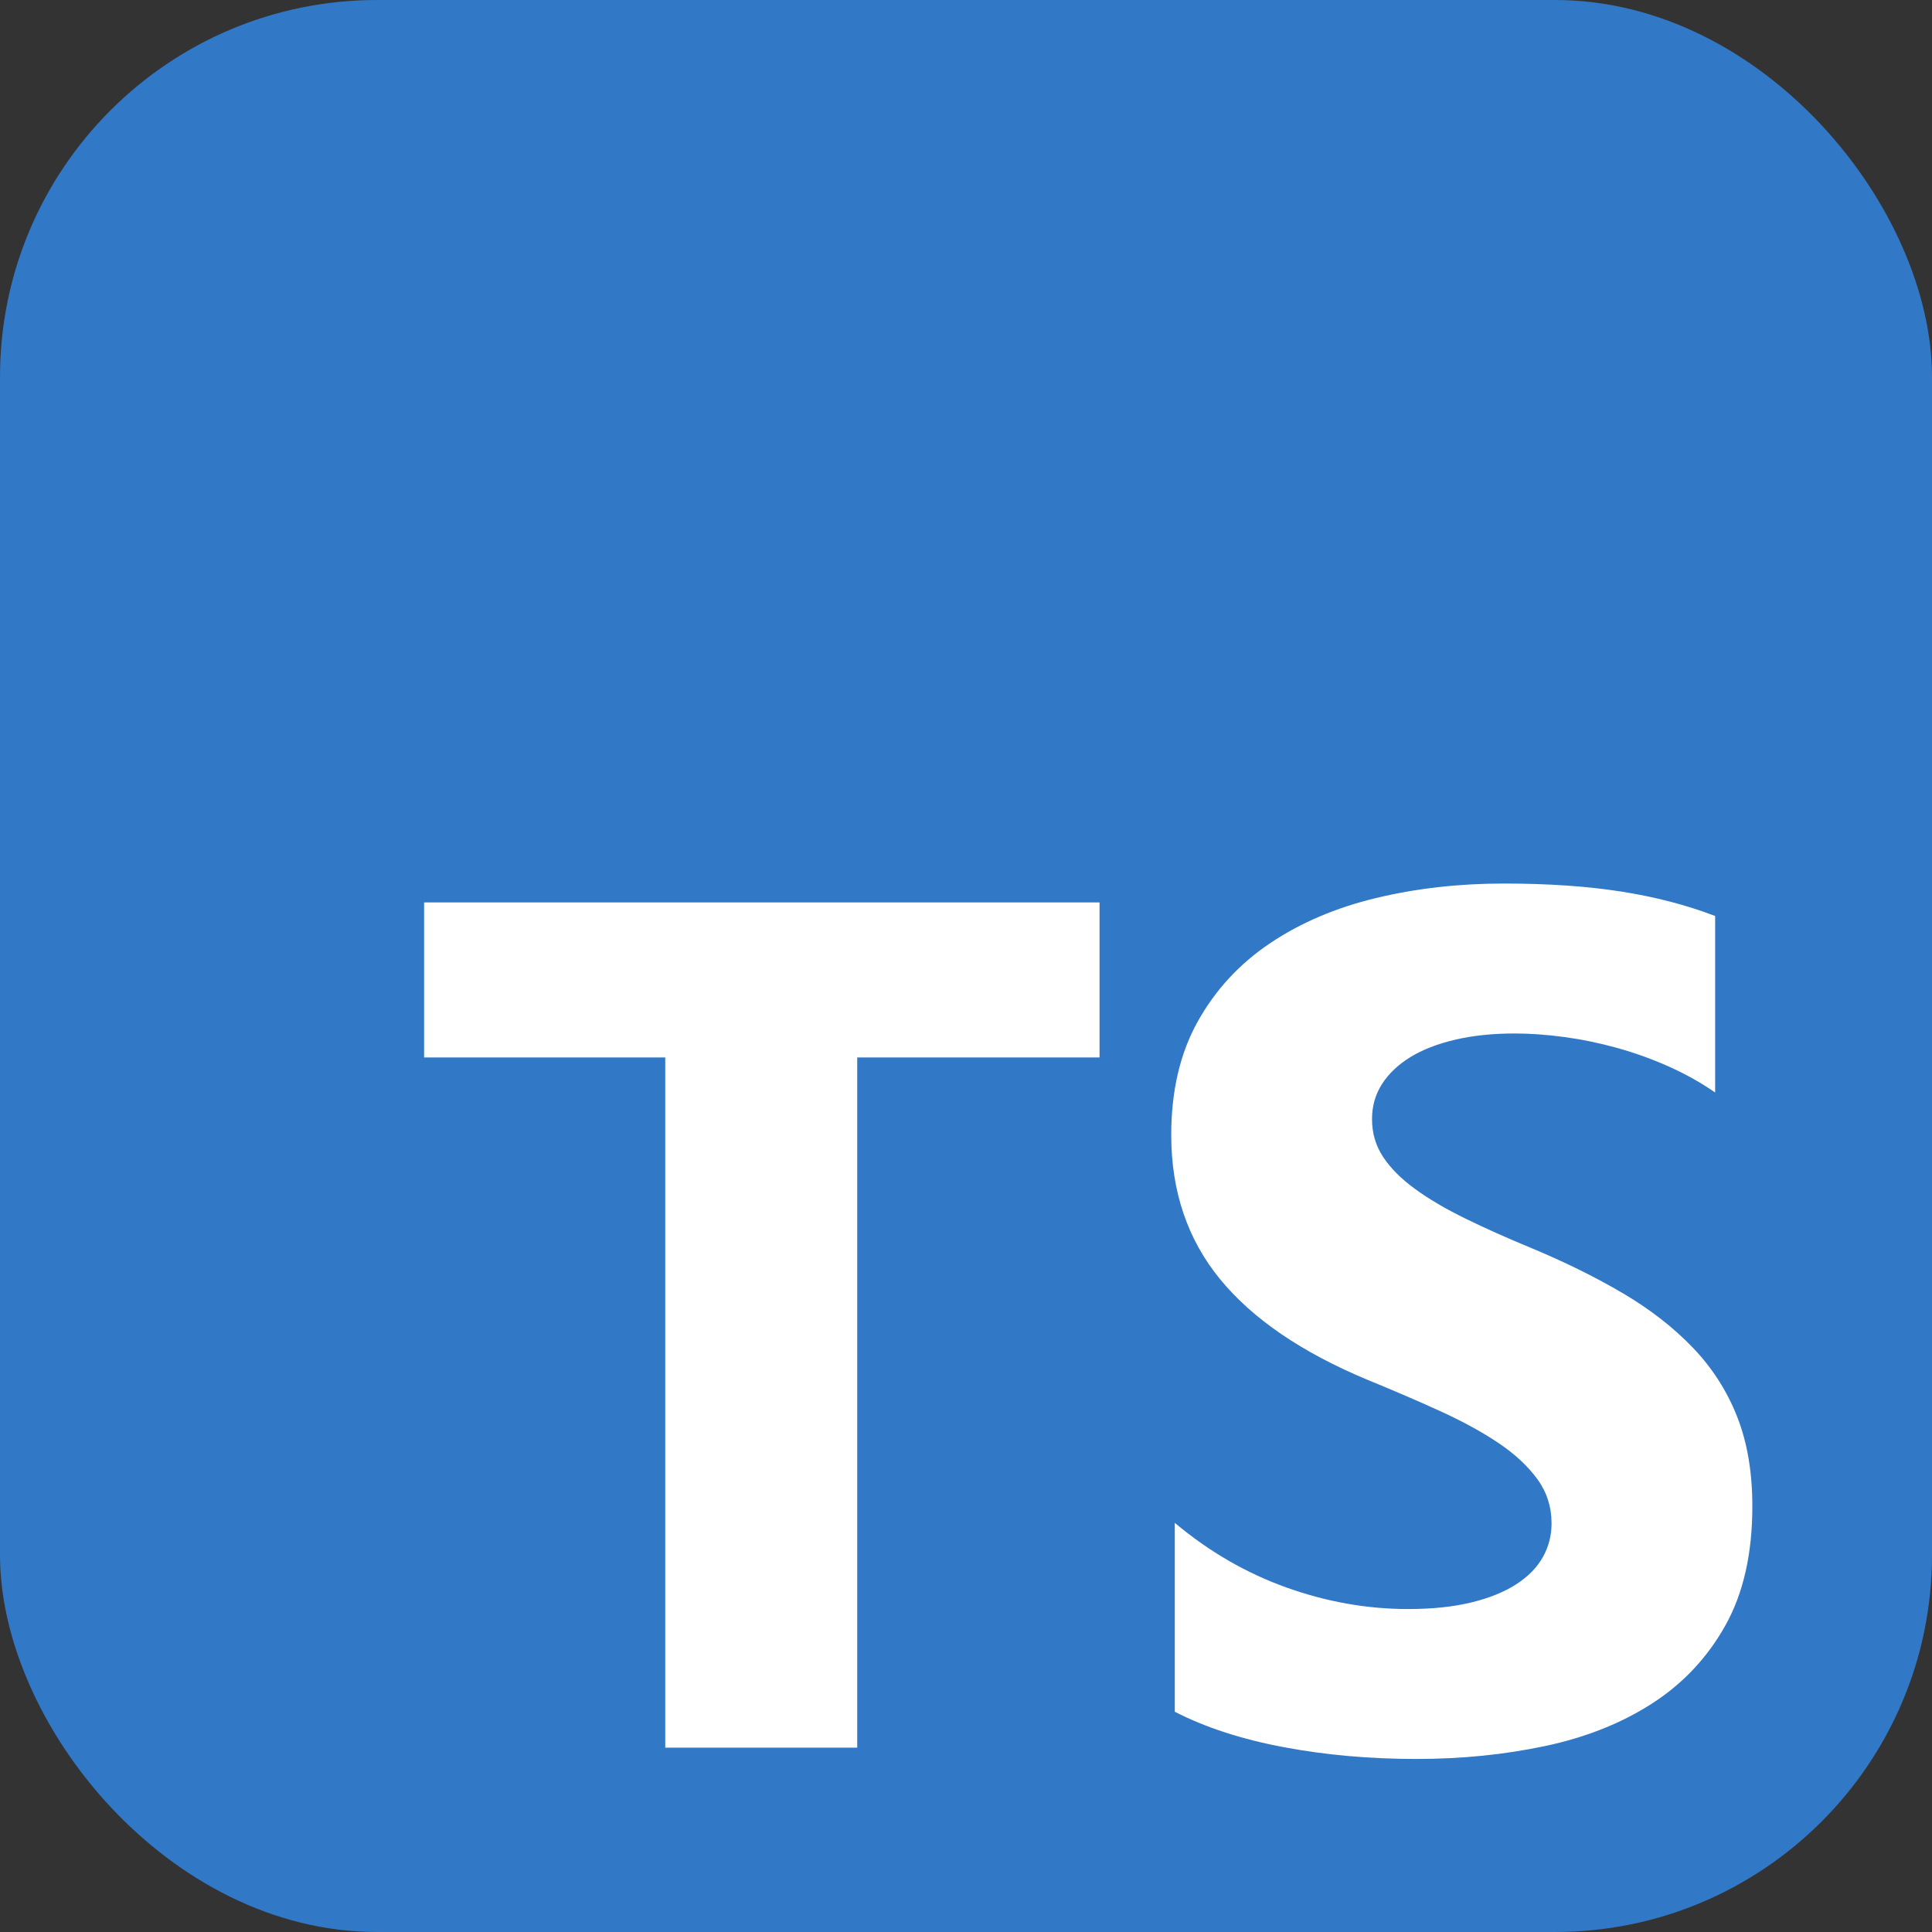 <svg preserveAspectRatio="none" width="100%" height="100%" overflow="visible" style="display: block;" viewBox="0 0 164 164" fill="none" xmlns="http://www.w3.org/2000/svg">
<rect x="0" y="0" width="164" height="164" fill="#333333" stroke="none"/>
<g id="Frame 58">
<rect width="164" height="164" rx="32" fill="#3178C6"/>
<path id="Vector" fill-rule="evenodd" clip-rule="evenodd" d="M99.723 129.269V145.304C102.329 146.64 105.412 147.642 108.972 148.31C112.531 148.978 116.282 149.312 120.226 149.312C124.069 149.312 127.72 148.945 131.179 148.21C134.638 147.475 137.671 146.264 140.278 144.577C142.885 142.89 144.949 140.685 146.469 137.963C147.99 135.24 148.75 131.874 148.75 127.866C148.75 124.959 148.316 122.412 147.447 120.224C146.578 118.036 145.325 116.09 143.687 114.386C142.049 112.683 140.086 111.154 137.797 109.801C135.507 108.448 132.926 107.17 130.051 105.968C127.946 105.099 126.058 104.256 124.387 103.437C122.716 102.619 121.295 101.784 120.126 100.932C118.956 100.08 118.053 99.178 117.419 98.226C116.784 97.274 116.466 96.196 116.466 94.994C116.466 93.891 116.75 92.897 117.318 92.012C117.887 91.127 118.689 90.367 119.725 89.732C120.761 89.098 122.03 88.605 123.534 88.254C125.039 87.903 126.709 87.728 128.548 87.728C129.884 87.728 131.296 87.828 132.783 88.028C134.271 88.229 135.766 88.538 137.27 88.955C138.774 89.373 140.236 89.899 141.657 90.534C143.077 91.169 144.389 91.903 145.592 92.739V77.756C143.152 76.821 140.487 76.127 137.596 75.677C134.705 75.225 131.388 75 127.645 75C123.835 75 120.226 75.409 116.817 76.228C113.408 77.046 110.409 78.324 107.819 80.061C105.228 81.798 103.182 84.011 101.678 86.701C100.174 89.39 99.422 92.605 99.422 96.347C99.422 101.124 100.8 105.199 103.558 108.574C106.315 111.947 110.501 114.804 116.115 117.142C118.321 118.044 120.376 118.929 122.281 119.798C124.186 120.667 125.832 121.569 127.219 122.504C128.606 123.439 129.7 124.458 130.503 125.561C131.305 126.663 131.706 127.916 131.706 129.319C131.706 130.354 131.455 131.315 130.954 132.2C130.452 133.085 129.692 133.854 128.673 134.505C127.654 135.157 126.384 135.666 124.863 136.033C123.342 136.401 121.563 136.585 119.524 136.585C116.048 136.585 112.606 135.975 109.197 134.756C105.788 133.536 102.63 131.707 99.723 129.269ZM72.766 89.761H93.336V76.602H36V89.761H56.47V148.352H72.766V89.761Z" fill="white"/>
</g>
</svg>
